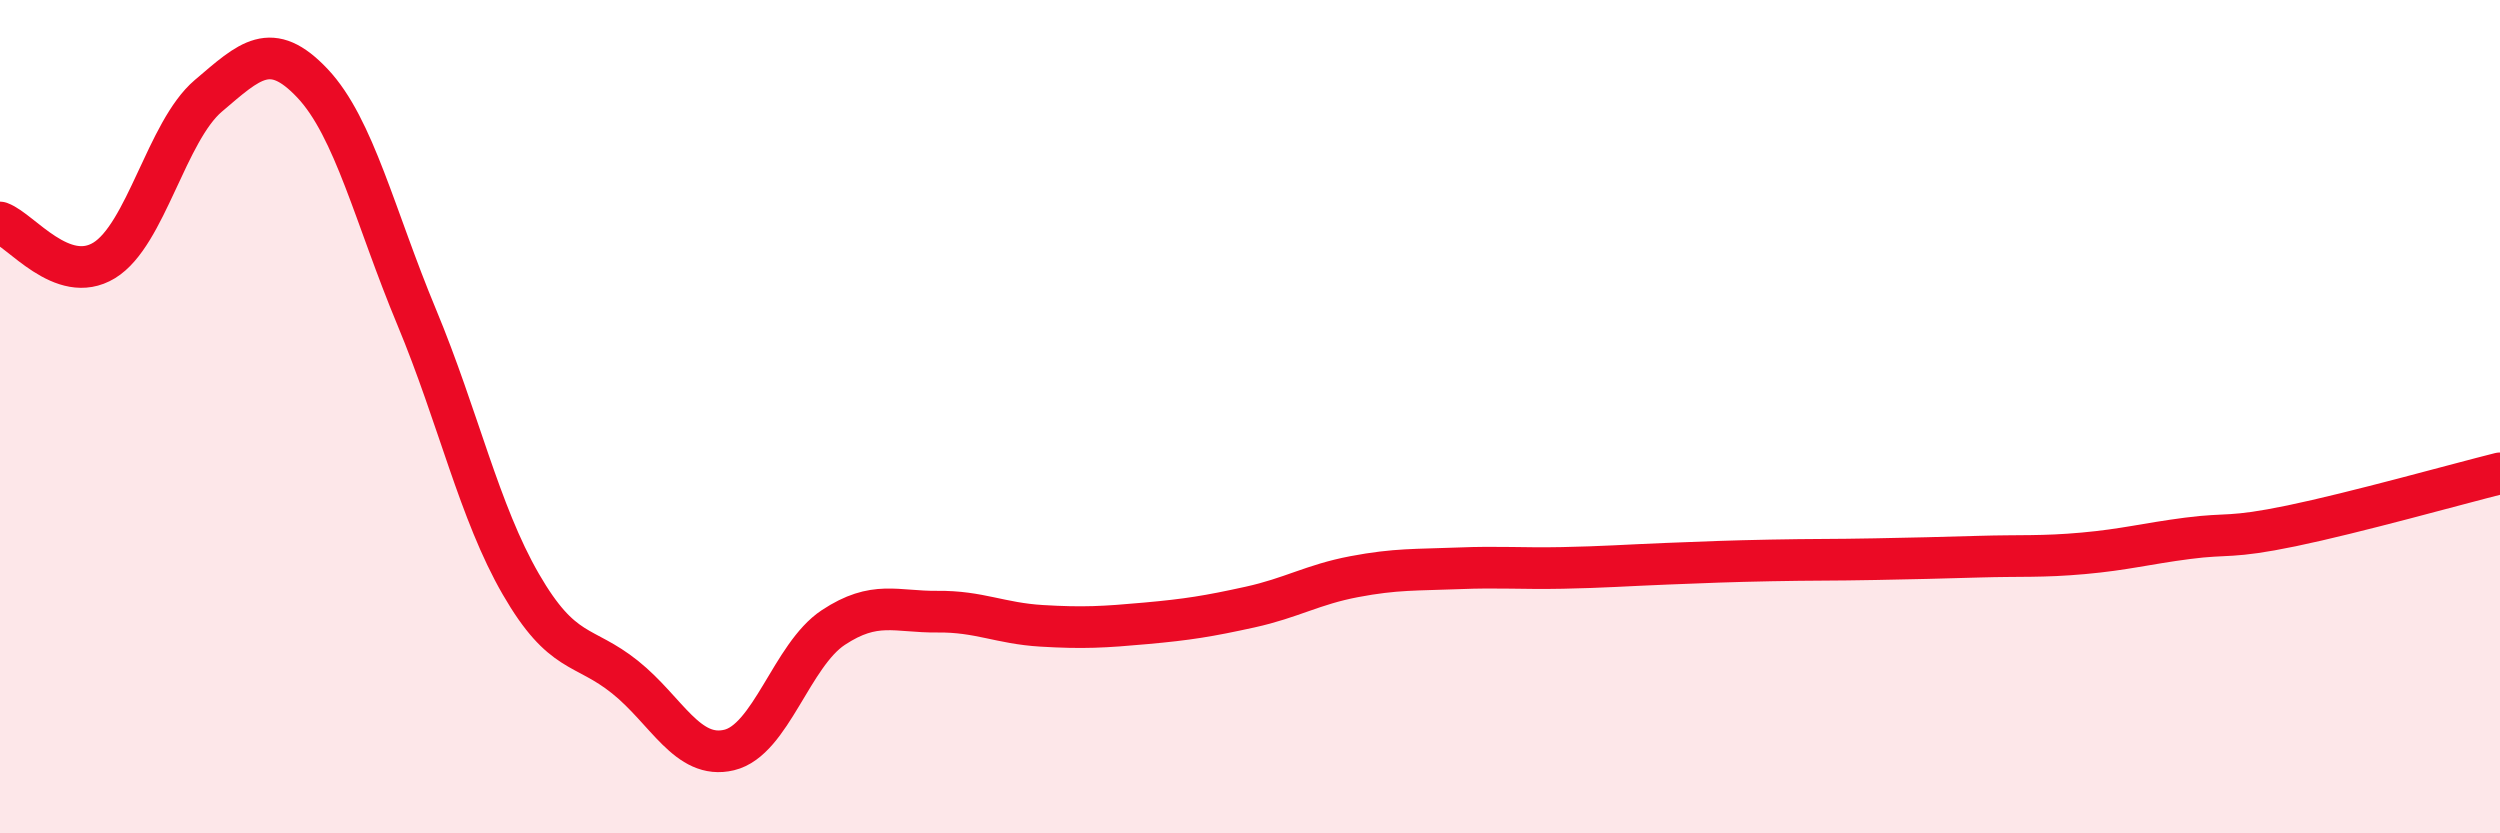 
    <svg width="60" height="20" viewBox="0 0 60 20" xmlns="http://www.w3.org/2000/svg">
      <path
        d="M 0,5.34 C 0.5,5.52 1.5,6.86 2.5,6.25 C 3.5,5.64 4,3.15 5,2.3 C 6,1.45 6.5,0.94 7.5,2 C 8.5,3.06 9,5.21 10,7.61 C 11,10.01 11.5,12.29 12.5,14.02 C 13.5,15.75 14,15.45 15,16.25 C 16,17.05 16.5,18.24 17.5,18 C 18.5,17.76 19,15.72 20,15.06 C 21,14.4 21.5,14.69 22.5,14.68 C 23.5,14.67 24,14.96 25,15.02 C 26,15.08 26.5,15.05 27.5,14.96 C 28.5,14.87 29,14.79 30,14.57 C 31,14.35 31.5,14.03 32.5,13.84 C 33.5,13.65 34,13.68 35,13.64 C 36,13.6 36.5,13.65 37.5,13.63 C 38.5,13.61 39,13.57 40,13.53 C 41,13.49 41.5,13.47 42.5,13.45 C 43.5,13.43 44,13.44 45,13.42 C 46,13.4 46.5,13.39 47.5,13.36 C 48.5,13.33 49,13.37 50,13.28 C 51,13.19 51.5,13.05 52.5,12.92 C 53.5,12.79 53.5,12.93 55,12.62 C 56.5,12.31 59,11.61 60,11.36L60 20L0 20Z"
        fill="#EB0A25"
        opacity="0.1"
        stroke-linecap="round"
        stroke-linejoin="round"
      />
      <path
        d="M 0,5.34 C 0.5,5.52 1.5,6.86 2.5,6.25 C 3.5,5.64 4,3.15 5,2.3 C 6,1.45 6.5,0.94 7.5,2 C 8.5,3.06 9,5.21 10,7.61 C 11,10.01 11.5,12.29 12.5,14.02 C 13.5,15.75 14,15.45 15,16.25 C 16,17.05 16.5,18.24 17.5,18 C 18.5,17.76 19,15.72 20,15.06 C 21,14.4 21.5,14.69 22.5,14.68 C 23.5,14.67 24,14.96 25,15.02 C 26,15.08 26.5,15.05 27.5,14.96 C 28.5,14.87 29,14.79 30,14.57 C 31,14.35 31.5,14.03 32.5,13.84 C 33.5,13.65 34,13.68 35,13.64 C 36,13.6 36.5,13.65 37.5,13.63 C 38.5,13.61 39,13.57 40,13.53 C 41,13.49 41.5,13.47 42.5,13.45 C 43.5,13.43 44,13.44 45,13.42 C 46,13.4 46.5,13.39 47.5,13.36 C 48.5,13.33 49,13.37 50,13.28 C 51,13.19 51.5,13.05 52.5,12.92 C 53.5,12.79 53.5,12.93 55,12.62 C 56.5,12.31 59,11.61 60,11.36"
        stroke="#EB0A25"
        stroke-width="1"
        fill="none"
        stroke-linecap="round"
        stroke-linejoin="round"
      />
    </svg>
  